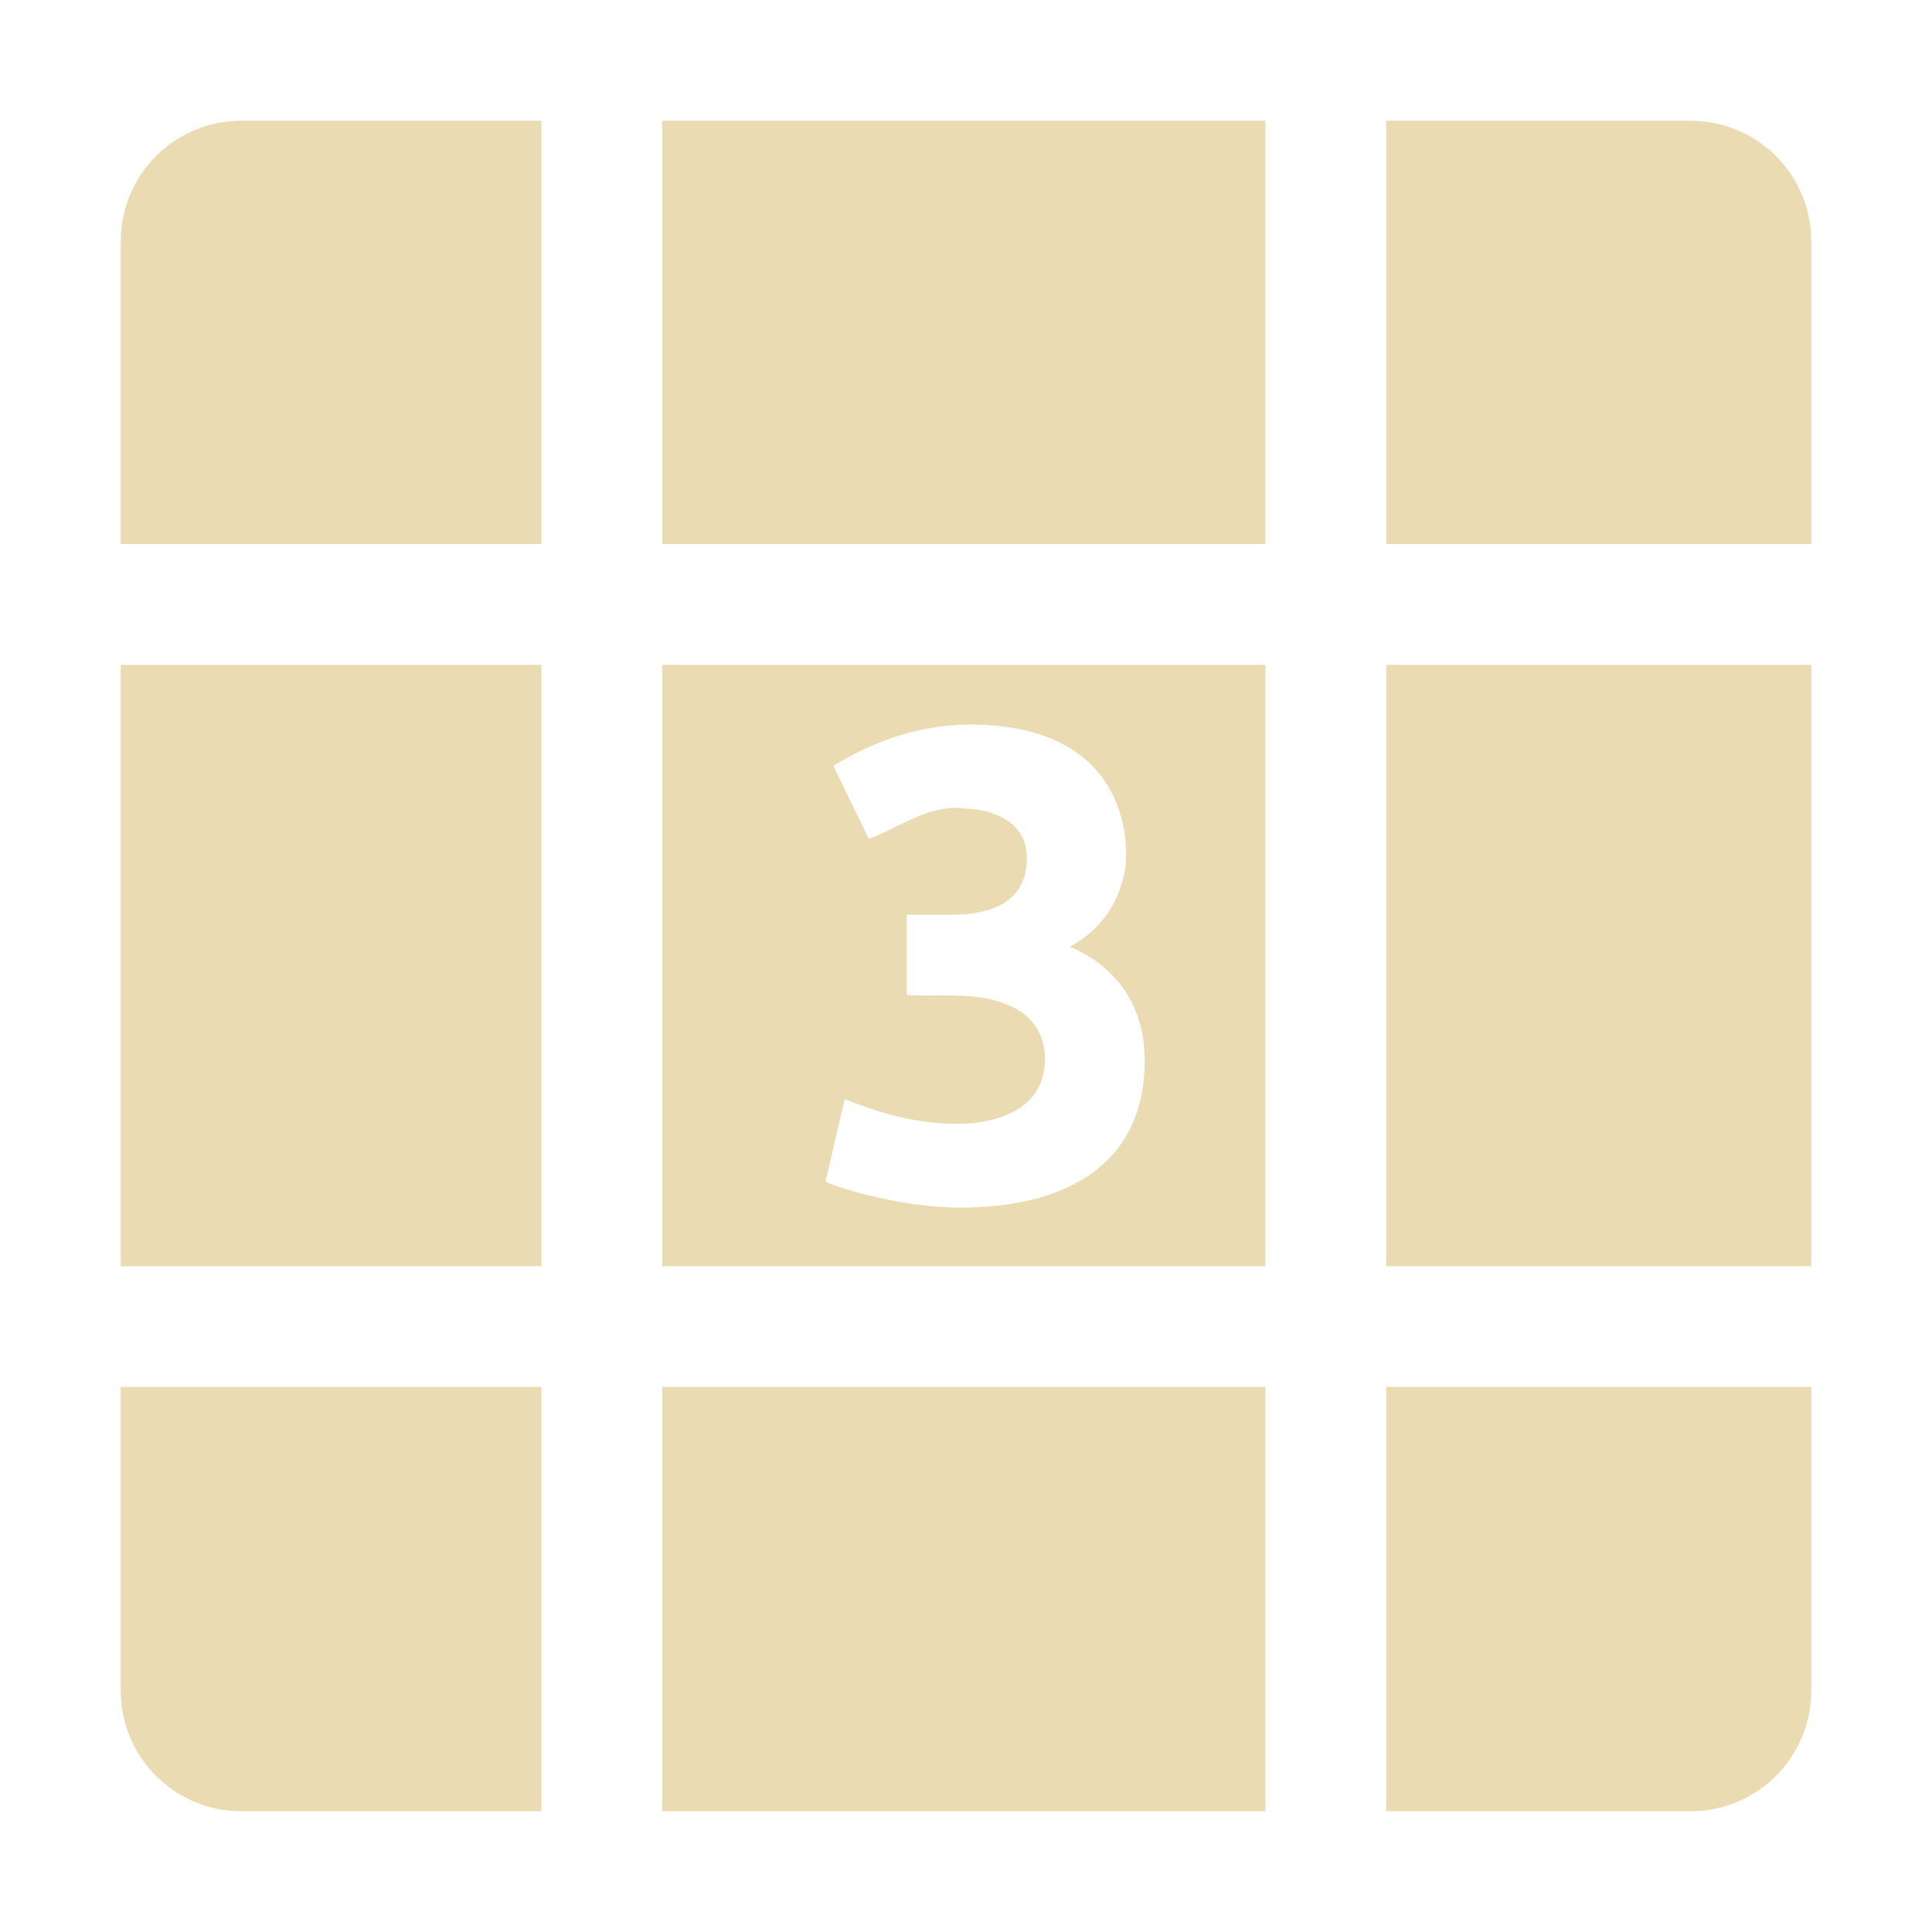 <svg width="16" height="16" version="1.1" xmlns="http://www.w3.org/2000/svg">
  <defs>
    <style id="current-color-scheme" type="text/css">.ColorScheme-Text { color:#ebdbb2; } .ColorScheme-Highlight { color:#458588; }</style>
  </defs>
  <path class="ColorScheme-Text" d="m2 1c-0.554 0-1 0.446-1 1v2.506h3.484v-3.506zm3.484 0v3.506h4.996v-3.506zm5.996 0v3.506h3.52v-2.506c0-0.554-0.446-1-1-1zm-10.48 4.506v4.98h3.484v-4.98zm10.48 0v4.98h3.52v-4.98zm-10.48 5.98v2.514c0 0.554 0.446 1 1 1h2.484v-3.514zm4.484 0v3.514h4.996v-3.514zm5.996 0v3.514h2.52c0.554 0 1-0.446 1-1v-2.514zm-5.996-5.98v4.98h4.996v-4.98zm2.539 0.494c1.11 0 1.303 0.685 1.303 1.078 0 0.278-0.149 0.598-0.469 0.762 0.336 0.137 0.623 0.442 0.623 0.94 0 0.884-0.678 1.221-1.529 1.221-0.446 0-0.958-0.142-1.115-0.215l0.16-0.685c0.815 0.345 1.658 0.272 1.658-0.332 0-0.252-0.16-0.371-0.238-0.414-0.283-0.154-0.6-0.096-0.906-0.115v-0.664h0.365c0.321 0 0.629-0.097 0.629-0.469 0-0.38-0.433-0.41-0.502-0.41-0.307-0.043-0.542 0.153-0.807 0.25l-0.293-0.604c0.461-0.288 0.876-0.342 1.121-0.342z" fill="currentColor"/>
</svg>
